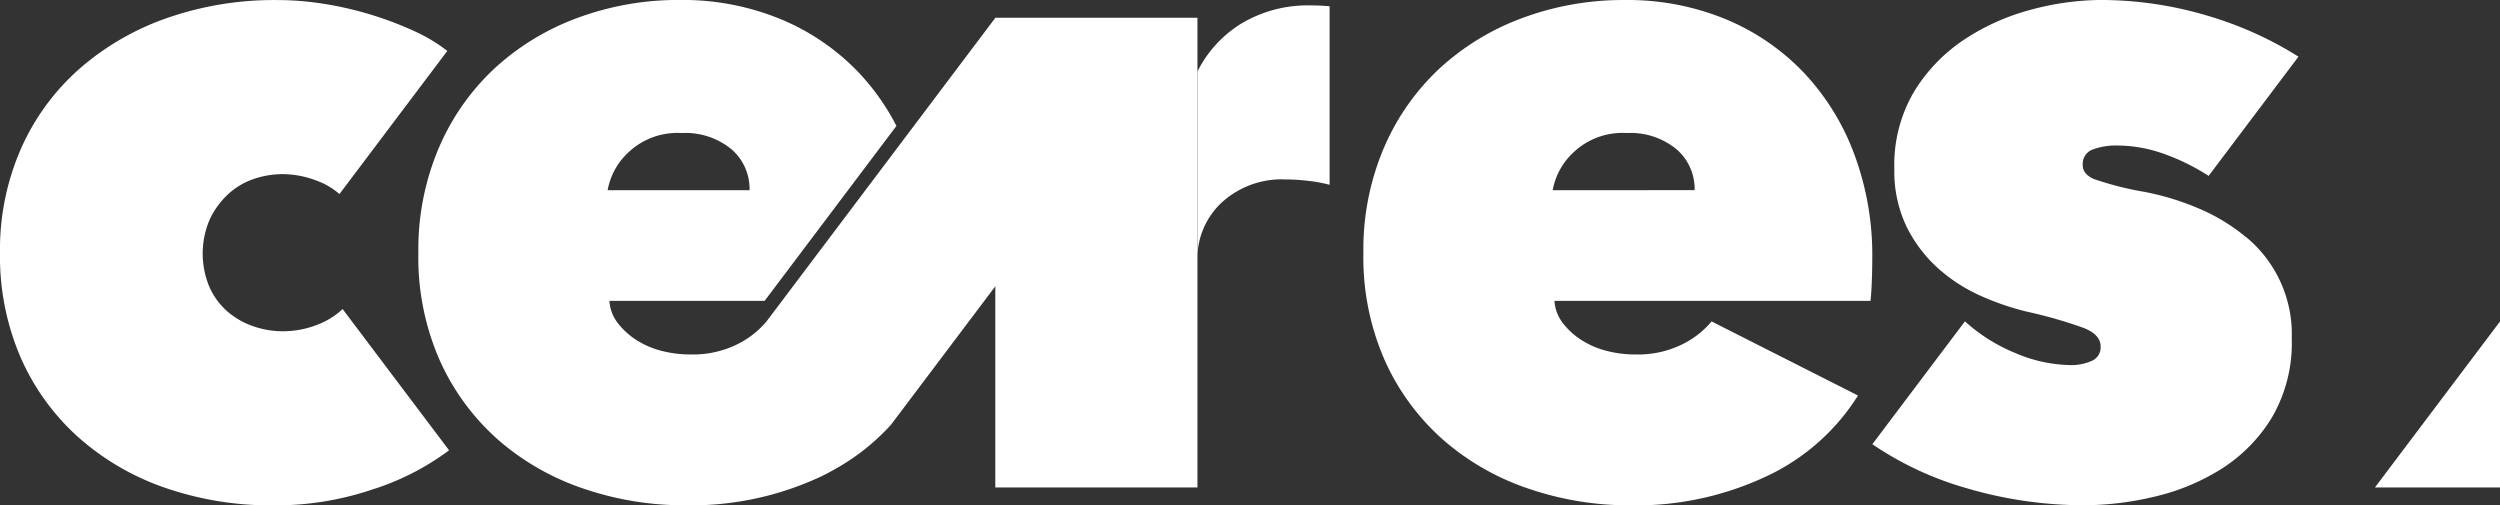 <svg id="Grupo_15" data-name="Grupo 15" xmlns="http://www.w3.org/2000/svg" width="260" height="52.554" viewBox="0 0 260 52.554">
  <rect x="0" y="0" width="260" height="52.554" fill="#333333" stroke="none"/>
  <g id="Grupo_14" data-name="Grupo 14">
    <path id="Caminho_10" data-name="Caminho 10" d="M605.934,274.272q0,1.207-.046,2.46t-.14,2.09H572.88a4.2,4.2,0,0,0,.882,2.322,7.58,7.58,0,0,0,1.95,1.764,8.811,8.811,0,0,0,2.6,1.114,11.634,11.634,0,0,0,2.925.372,10.438,10.438,0,0,0,4.967-1.067,9.423,9.423,0,0,0,3.018-2.368l15.227,7.706a22.428,22.428,0,0,1-9.424,8.357,31.9,31.9,0,0,1-14.345,3.064,32.381,32.381,0,0,1-10.306-1.671,26.254,26.254,0,0,1-8.867-4.967,24.24,24.24,0,0,1-6.175-8.218,26.483,26.483,0,0,1-2.321-11.421,26.914,26.914,0,0,1,2.135-10.909,24.441,24.441,0,0,1,5.8-8.264,25.977,25.977,0,0,1,8.635-5.246,30.126,30.126,0,0,1,10.632-1.857,26.759,26.759,0,0,1,10.492,2,23.815,23.815,0,0,1,8.124,5.571,25.054,25.054,0,0,1,5.246,8.5A30.011,30.011,0,0,1,605.934,274.272Zm-18.477-6.964a5.434,5.434,0,0,0-1.9-4.27,7.535,7.535,0,0,0-5.153-1.672,7.406,7.406,0,0,0-5.479,1.951,7.1,7.1,0,0,0-2.228,3.992Z" transform="translate(-411.217 -247.531)" fill="#fff"/>
    <path id="Caminho_11" data-name="Caminho 11" d="M665.058,272.183a19.626,19.626,0,0,0-4.9-2.971,27.889,27.889,0,0,0-5.592-1.718,33,33,0,0,1-5.318-1.346q-1.155-.51-1.154-1.439a1.593,1.593,0,0,1,1.021-1.626,6.94,6.94,0,0,1,2.6-.417,14.423,14.423,0,0,1,4.735.836,22.325,22.325,0,0,1,4.735,2.322l9.343-12.4a37.515,37.515,0,0,0-9.343-4.224,38.914,38.914,0,0,0-11.235-1.671,28.381,28.381,0,0,0-7.1.975,23.437,23.437,0,0,0-6.964,3.064A17.382,17.382,0,0,0,630.59,257a14.938,14.938,0,0,0-2.09,8.079,13.241,13.241,0,0,0,1.3,6.082,14.358,14.358,0,0,0,3.3,4.317,16.949,16.949,0,0,0,4.411,2.832,27.686,27.686,0,0,0,4.735,1.625,47.674,47.674,0,0,1,5.989,1.718q1.717.7,1.718,1.9a1.528,1.528,0,0,1-.975,1.532,5.235,5.235,0,0,1-2.089.418,15.109,15.109,0,0,1-5.8-1.253,17.751,17.751,0,0,1-5.246-3.3l-9.63,12.778a33.711,33.711,0,0,0,9.676,4.538,43.217,43.217,0,0,0,12.4,1.811,31.916,31.916,0,0,0,7.216-.881,22.778,22.778,0,0,0,6.976-2.879,16.428,16.428,0,0,0,5.269-5.339,15.354,15.354,0,0,0,2.08-8.263,13.076,13.076,0,0,0-4.761-10.539Z" transform="translate(-431.488 -247.531)" fill="#fff"/>
    <path id="Caminho_12" data-name="Caminho 12" d="M389.961,281.282a9.787,9.787,0,0,1-3.622.7,9.329,9.329,0,0,1-3.064-.51,8.234,8.234,0,0,1-2.646-1.485,7.446,7.446,0,0,1-1.9-2.508,8.968,8.968,0,0,1,0-7.15,8.537,8.537,0,0,1,1.9-2.6,7.456,7.456,0,0,1,2.646-1.578,9.366,9.366,0,0,1,3.064-.51,9.987,9.987,0,0,1,3.482.672,7.505,7.505,0,0,1,2.387,1.4l11.216-14.884a16.67,16.67,0,0,0-3.39-2.043,36.264,36.264,0,0,0-9.284-2.832,31.337,31.337,0,0,0-5.061-.418,33.868,33.868,0,0,0-11.374,1.857,27.624,27.624,0,0,0-9.146,5.293,23.965,23.965,0,0,0-6.082,8.311,26.168,26.168,0,0,0-2.182,10.816,26.563,26.563,0,0,0,2.135,10.864,24.122,24.122,0,0,0,5.943,8.264,26.637,26.637,0,0,0,9.006,5.292,33.745,33.745,0,0,0,11.421,1.857,31.542,31.542,0,0,0,10.259-1.663,26.832,26.832,0,0,0,7.939-4.065l-11.071-14.691A7.867,7.867,0,0,1,389.961,281.282Z" transform="translate(-356.906 -247.531)" fill="#fff"/>
    <g id="Grupo_13" data-name="Grupo 13" transform="translate(43.51)">
      <path id="Caminho_13" data-name="Caminho 13" d="M521.088,250.1H500.064v48.839h21.024Z" transform="translate(-440.063 -248.242)" fill="#fff"/>
      <path id="Caminho_14" data-name="Caminho 14" d="M498.106,249.389H477.083L454.9,278.822l-1.61,2.136a9.408,9.408,0,0,1-3.017,2.367,10.44,10.44,0,0,1-4.967,1.068,11.634,11.634,0,0,1-2.925-.372,8.862,8.862,0,0,1-2.6-1.114,7.6,7.6,0,0,1-1.949-1.764,4.194,4.194,0,0,1-.883-2.322h16.141L466.8,260.628a24.248,24.248,0,0,0-3.9-5.529,23.8,23.8,0,0,0-8.124-5.571,26.764,26.764,0,0,0-10.492-2,30.11,30.11,0,0,0-10.632,1.858,25.961,25.961,0,0,0-8.635,5.245,24.446,24.446,0,0,0-5.8,8.264,26.905,26.905,0,0,0-2.135,10.91,26.485,26.485,0,0,0,2.321,11.421,24.228,24.228,0,0,0,6.175,8.217,26.251,26.251,0,0,0,8.867,4.967,32.385,32.385,0,0,0,10.306,1.672A31.889,31.889,0,0,0,459.1,297.02c.549-.272,1.077-.559,1.59-.858a22.833,22.833,0,0,0,5.544-4.459l2.291-3.04,8.562-11.362Zm-59.113,13.927a7.407,7.407,0,0,1,5.479-1.949,7.538,7.538,0,0,1,5.153,1.671,5.438,5.438,0,0,1,1.9,4.271H436.765A7.1,7.1,0,0,1,438.993,263.315Z" transform="translate(-417.081 -247.531)" fill="#fff"/>
      <path id="Caminho_15" data-name="Caminho 15" d="M529.141,274.763a7.926,7.926,0,0,1,2.508-5.942,9.232,9.232,0,0,1,6.685-2.414,20.666,20.666,0,0,1,2.275.14,14.9,14.9,0,0,1,2.275.417V248.4c-.609-.059-1.265-.093-1.99-.093a13.432,13.432,0,0,0-7.289,1.949,12.33,12.33,0,0,0-4.463,4.922Z" transform="translate(-448.116 -247.745)" fill="#fff"/>
    </g>
  </g>
  <path id="Caminho_16" data-name="Caminho 16" d="M698.5,311.031h13.014v-17.27Z" transform="translate(-451.509 -260.334)" fill="#fff"/>
</svg>
